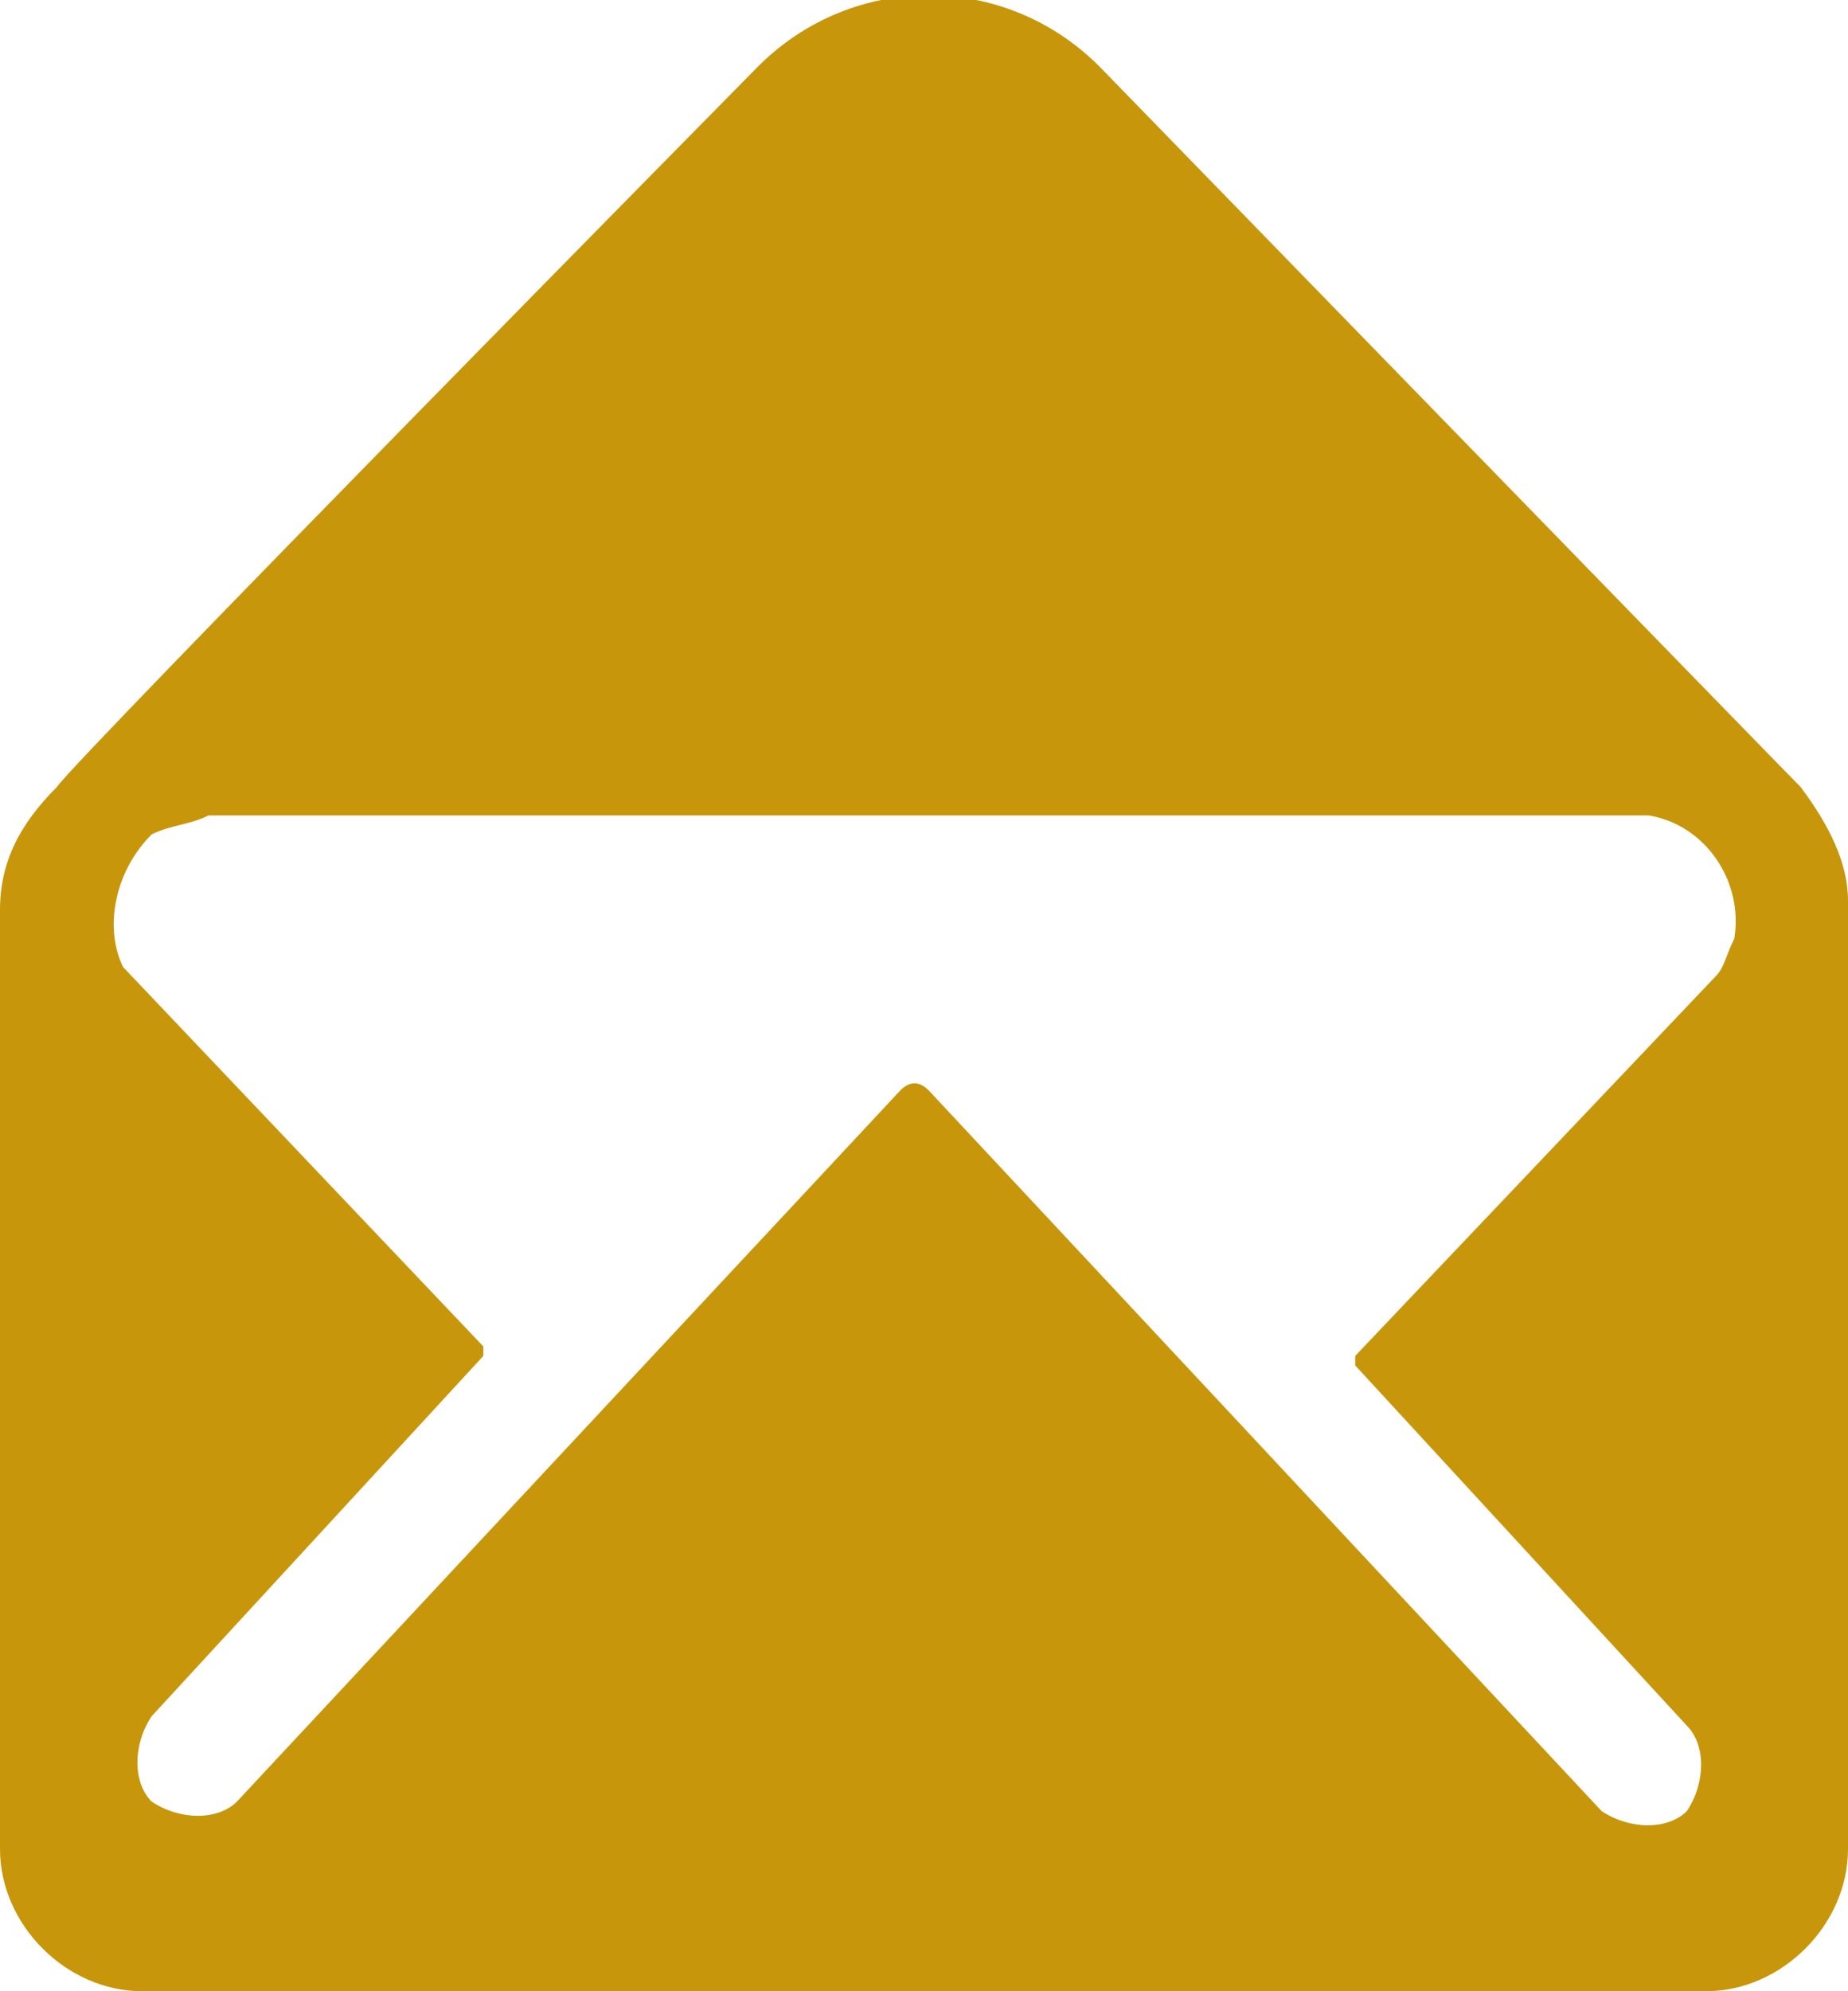 <?xml version="1.0" encoding="utf-8"?>
<!-- Generator: Adobe Illustrator 26.0.1, SVG Export Plug-In . SVG Version: 6.00 Build 0)  -->
<svg version="1.1" id="Calque_1" xmlns="http://www.w3.org/2000/svg" xmlns:xlink="http://www.w3.org/1999/xlink" x="0px" y="0px"
	 viewBox="0 0 19.5 21" style="enable-background:new 0 0 19.5 21;" xml:space="preserve">
<style type="text/css">
	.st0{fill:#C8960A;}
</style>
<path class="st0" d="M19,8.3c-0.2-0.2-7.4-7.6-7.4-7.6c-1-1-2.6-1-3.6,0c0,0,0,0,0,0c0,0-7.2,7.3-7.4,7.6C0.2,8.7,0,9.1,0,9.6v9.9
	C0,20.3,0.7,21,1.5,21H18c0.8,0,1.5-0.7,1.5-1.5v-10C19.5,9.1,19.3,8.7,19,8.3z M18.1,10.3l-3.8,4c0,0,0,0.1,0,0.1c0,0,0,0,0,0
	l3.5,3.8c0.2,0.2,0.2,0.6,0,0.9c0,0,0,0,0,0c-0.2,0.2-0.6,0.2-0.9,0l-7.1-7.6c-0.1-0.1-0.2-0.1-0.3,0c0,0,0,0,0,0L2.5,19
	c-0.2,0.2-0.6,0.2-0.9,0c-0.2-0.2-0.2-0.6,0-0.9c0,0,0,0,0,0l3.5-3.8c0,0,0-0.1,0-0.1l-3.8-4C1.1,9.8,1.2,9.2,1.6,8.8
	C1.8,8.7,2,8.7,2.2,8.6h15.2c0.6,0.1,1,0.7,0.9,1.3C18.2,10.1,18.2,10.2,18.1,10.3L18.1,10.3z"/>
</svg>
